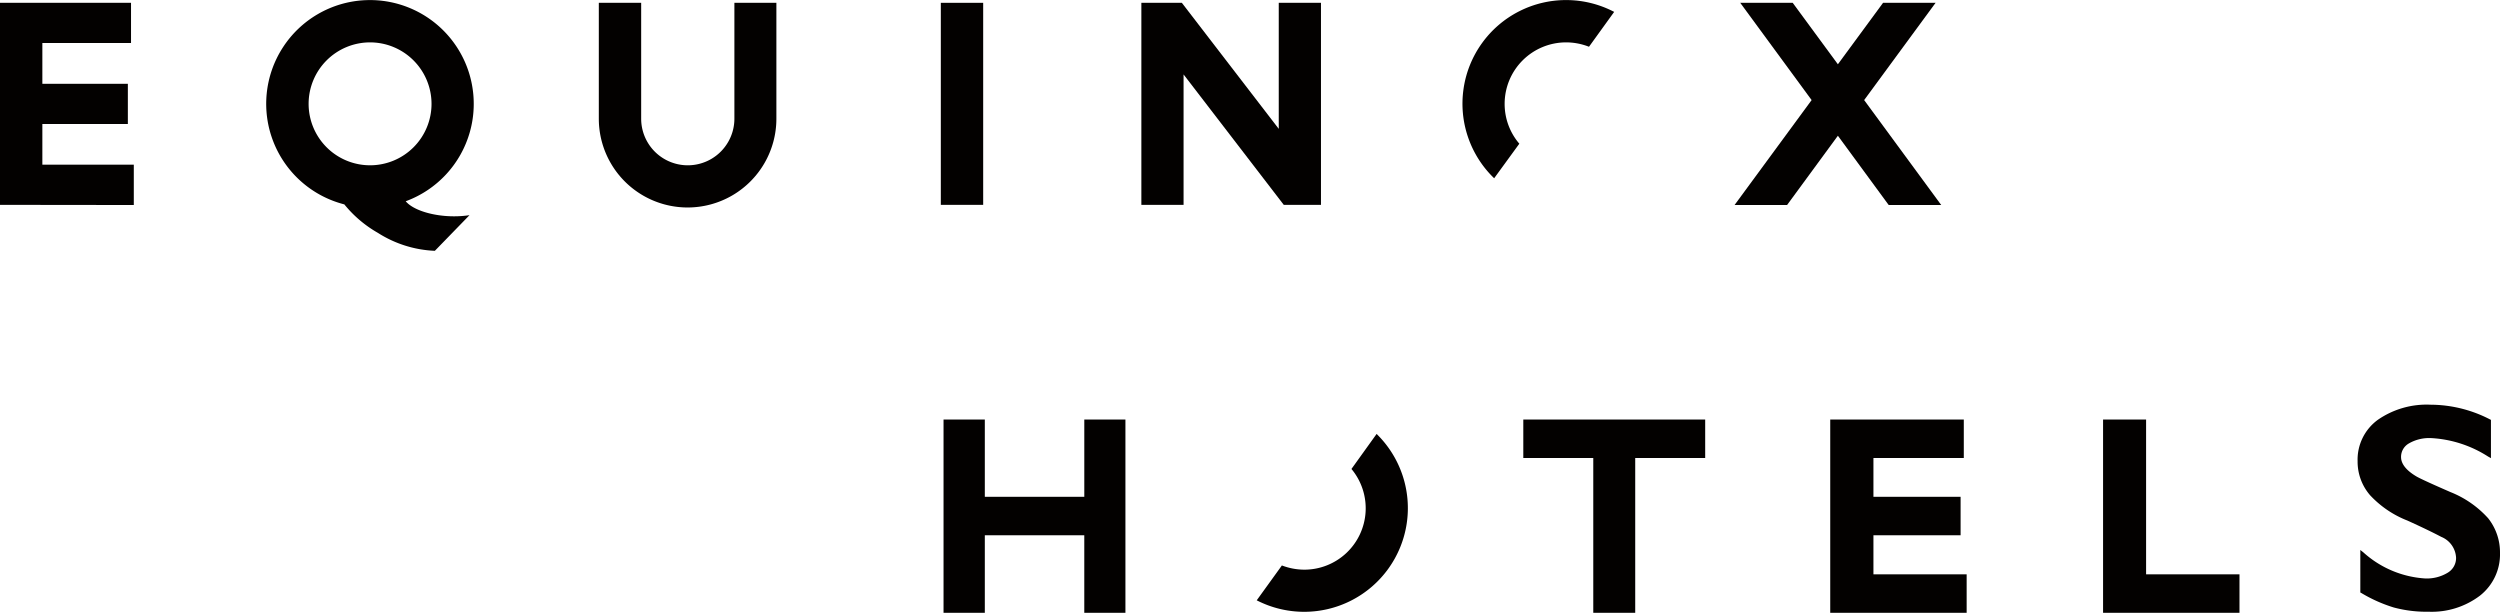 <svg xmlns="http://www.w3.org/2000/svg" xmlns:xlink="http://www.w3.org/1999/xlink" width="219.917" height="53.904" viewBox="0 0 219.917 53.904">
  <defs>
    <clipPath id="clip-path">
      <path id="Clip_10" data-name="Clip 10" d="M0,53.825H219.917V0H0Z" transform="translate(0 0.096)" fill="none"/>
    </clipPath>
  </defs>
  <g id="equinox" transform="translate(0 -0.689)">
    <path id="Fill_1" data-name="Fill 1" d="M3.8,10.184h7.668V6.8H3.8V3.382h7.949V0H0V17H12V13.618H3.8Z" transform="translate(161 37.593)" fill="#030100"/>
    <path id="Fill_2" data-name="Fill 2" d="M12,13.618H3.785V0H0V17H12Z" transform="translate(185 37.593)" fill="#030100"/>
    <path id="Fill_3" data-name="Fill 3" d="M16,0H0V3.382H6.155V17h3.69V3.382H16Z" transform="translate(134 37.593)" fill="#030100"/>
    <path id="Fill_4" data-name="Fill 4" d="M12.382,0V6.8H3.631V0H0V17H3.631V10.184h8.75V17H16V0Z" transform="translate(83 37.593)" fill="#030100"/>
    <g id="Group_17" data-name="Group 17" transform="translate(0 0.593)">
      <path id="Fill_5" data-name="Fill 5" d="M8.333,3.081A5.4,5.4,0,0,1,4.18,11.94a5.548,5.548,0,0,1-1.966-.371L0,14.636A9.121,9.121,0,0,0,10.546,0Z" transform="translate(110.55 38.268)" fill="#030100"/>
      <path id="Fill_7" data-name="Fill 7" d="M11.894,0H15.62V10.193a7.81,7.81,0,1,1-15.62,0V0H3.726V10.193a4.1,4.1,0,1,0,8.2,0V0Z" transform="translate(52.676 0.344)" fill="#030100"/>
      <path id="Clip_10-2" data-name="Clip 10" d="M0,53.825H219.917V0H0Z" transform="translate(0 0.096)" fill="none"/>
      <g id="Group_17-2" data-name="Group 17" clip-path="url(#clip-path)">
        <path id="Fill_9" data-name="Fill 9" d="M0,17.772H3.726V0H0Z" transform="translate(82.761 0.344)" fill="#030100"/>
        <path id="Fill_11" data-name="Fill 11" d="M3.726,10.661h7.521V7.125H3.726V3.535h7.8V0H0V17.772l11.77.014V14.237H3.726Z" transform="translate(0 0.344)" fill="#030100"/>
        <path id="Fill_12" data-name="Fill 12" d="M14.809,22.05h0A10.072,10.072,0,0,1,9.8,20.472a10.477,10.477,0,0,1-2.955-2.507,9.128,9.128,0,1,1,5.4-.275c.649.779,2.4,1.324,4.253,1.324a9.1,9.1,0,0,0,1.358-.1L14.809,22.05ZM9.116,3.714a5.406,5.406,0,1,0,5.4,5.405A5.411,5.411,0,0,0,9.116,3.714Z" transform="translate(23.444 0.11)" fill="#030100"/>
        <path id="Fill_13" data-name="Fill 13" d="M11.4,8.556,17.683,0h-4.62L9.089,5.406,5.115,0H.5L6.779,8.556,0,17.786H4.62l4.469-6.094,4.469,6.094h4.62Z" transform="translate(152.584 0.344)" fill="#030100"/>
        <path id="Fill_14" data-name="Fill 14" d="M12.086,11.087,3.561,0H0V17.772H3.713V6.3l8.814,11.472H15.8V0H12.086Z" transform="translate(100.402 0.344)" fill="#030100"/>
        <path id="Fill_15" data-name="Fill 15" d="M3.713,9.134a5.406,5.406,0,0,1,5.4-5.406,5.5,5.5,0,0,1,2.021.385l2.214-3.067A9.115,9.115,0,0,0,2.791,15.681l2.214-3.04A5.375,5.375,0,0,1,3.713,9.134" transform="translate(128.645 0.096)" fill="#030100"/>
        <path id="Fill_16" data-name="Fill 16" d="M11.481,9.986a8.885,8.885,0,0,0-3.314-2.3C5.995,6.74,5.335,6.41,5.156,6.3c-.88-.523-1.334-1.1-1.334-1.692a1.359,1.359,0,0,1,.688-1.2,3.583,3.583,0,0,1,2.007-.468,10.3,10.3,0,0,1,4.964,1.623l.248.138V1.334l-.083-.041A11.433,11.433,0,0,0,6.407,0,7.531,7.531,0,0,0,1.774,1.334,4.331,4.331,0,0,0,0,4.966a4.512,4.512,0,0,0,1.1,3,8.929,8.929,0,0,0,3.286,2.228c1.238.564,2.214,1.032,2.97,1.431a2.09,2.09,0,0,1,1.306,1.843,1.5,1.5,0,0,1-.729,1.307,3.534,3.534,0,0,1-2.008.509A8.94,8.94,0,0,1,.5,12.985l-.261-.206V16.52l.082.041A12.877,12.877,0,0,0,3.19,17.841a11.135,11.135,0,0,0,3.066.371,7.018,7.018,0,0,0,4.51-1.417,4.624,4.624,0,0,0,1.76-3.755,4.83,4.83,0,0,0-1.045-3.054" transform="translate(207.391 35.696)" fill="#030100"/>
      </g>
    </g>
  </g>
</svg>
